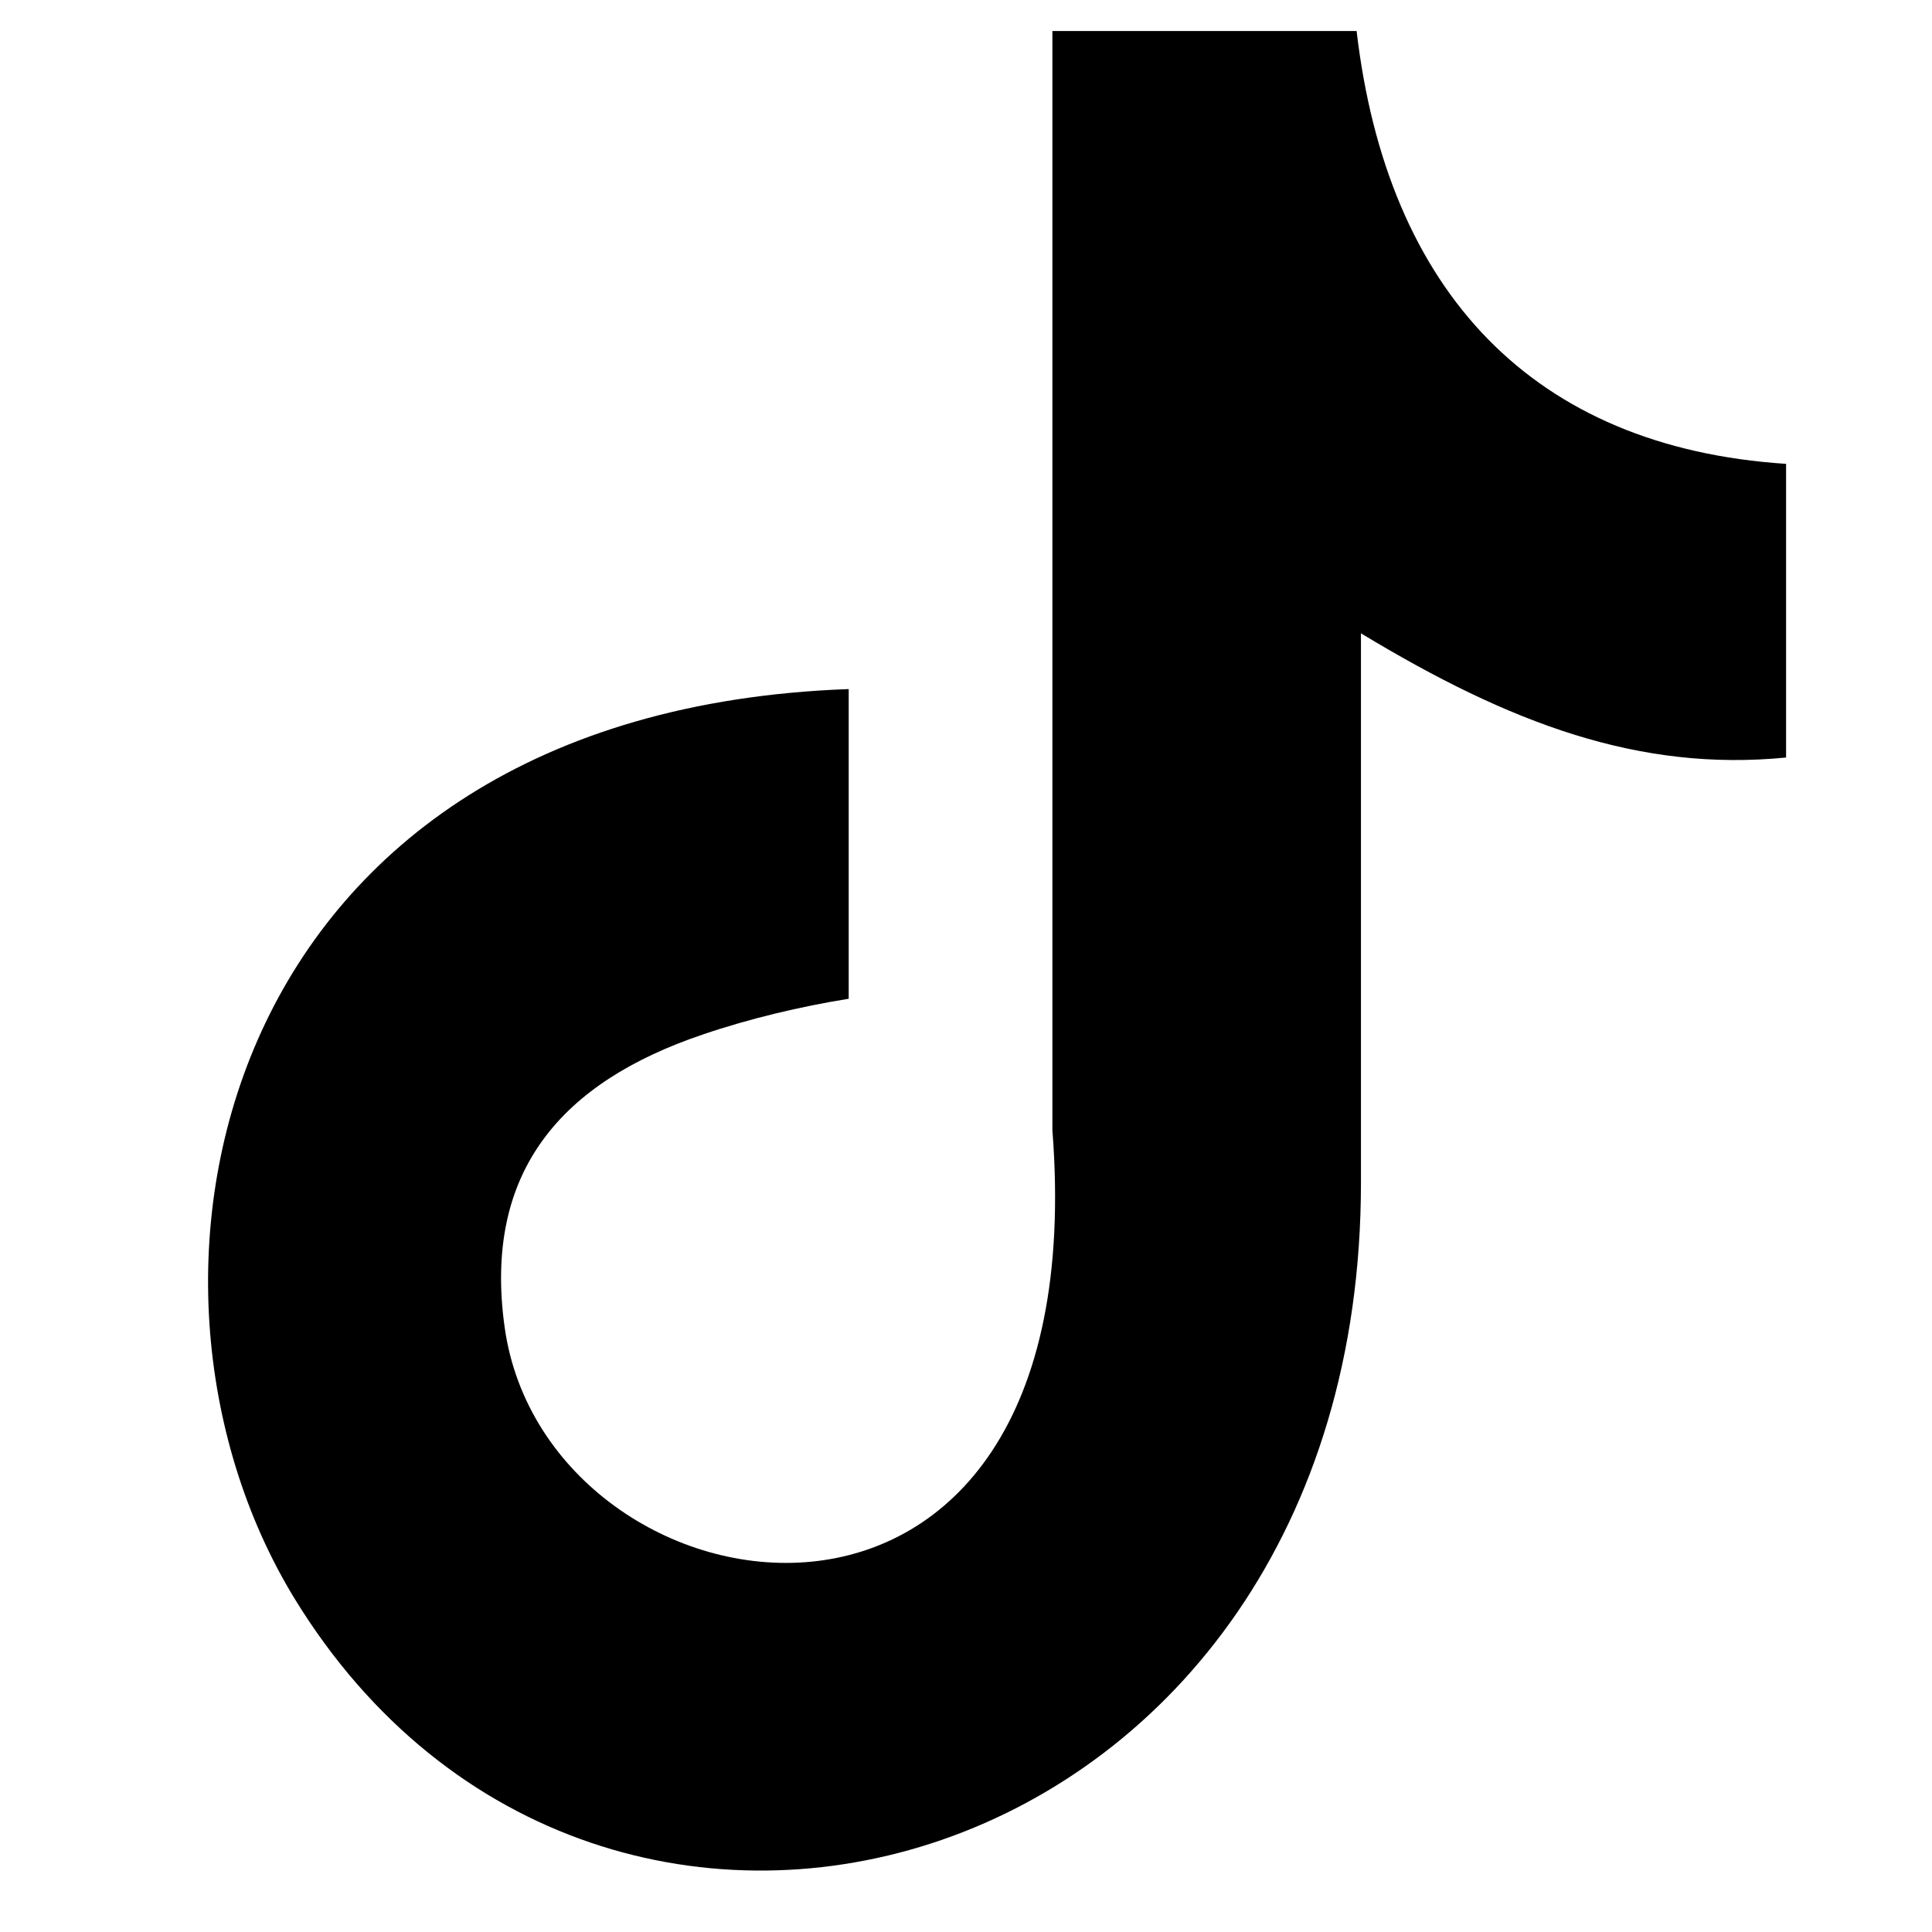 <svg xmlns="http://www.w3.org/2000/svg" fill="none" viewBox="0 0 21 21" height="21" width="21">
<path fill="black" d="M14.745 0.331C15.075 3.169 16.66 4.862 19.414 5.042V8.234C17.818 8.39 16.42 7.868 14.793 6.884V12.854C14.793 20.439 6.525 22.809 3.2 17.373C1.064 13.874 2.372 7.736 9.225 7.49V10.856C8.703 10.94 8.145 11.072 7.635 11.246C6.111 11.762 5.246 12.728 5.486 14.432C5.949 17.697 11.937 18.663 11.439 12.284V0.337H14.745V0.331Z"></path>
</svg>
